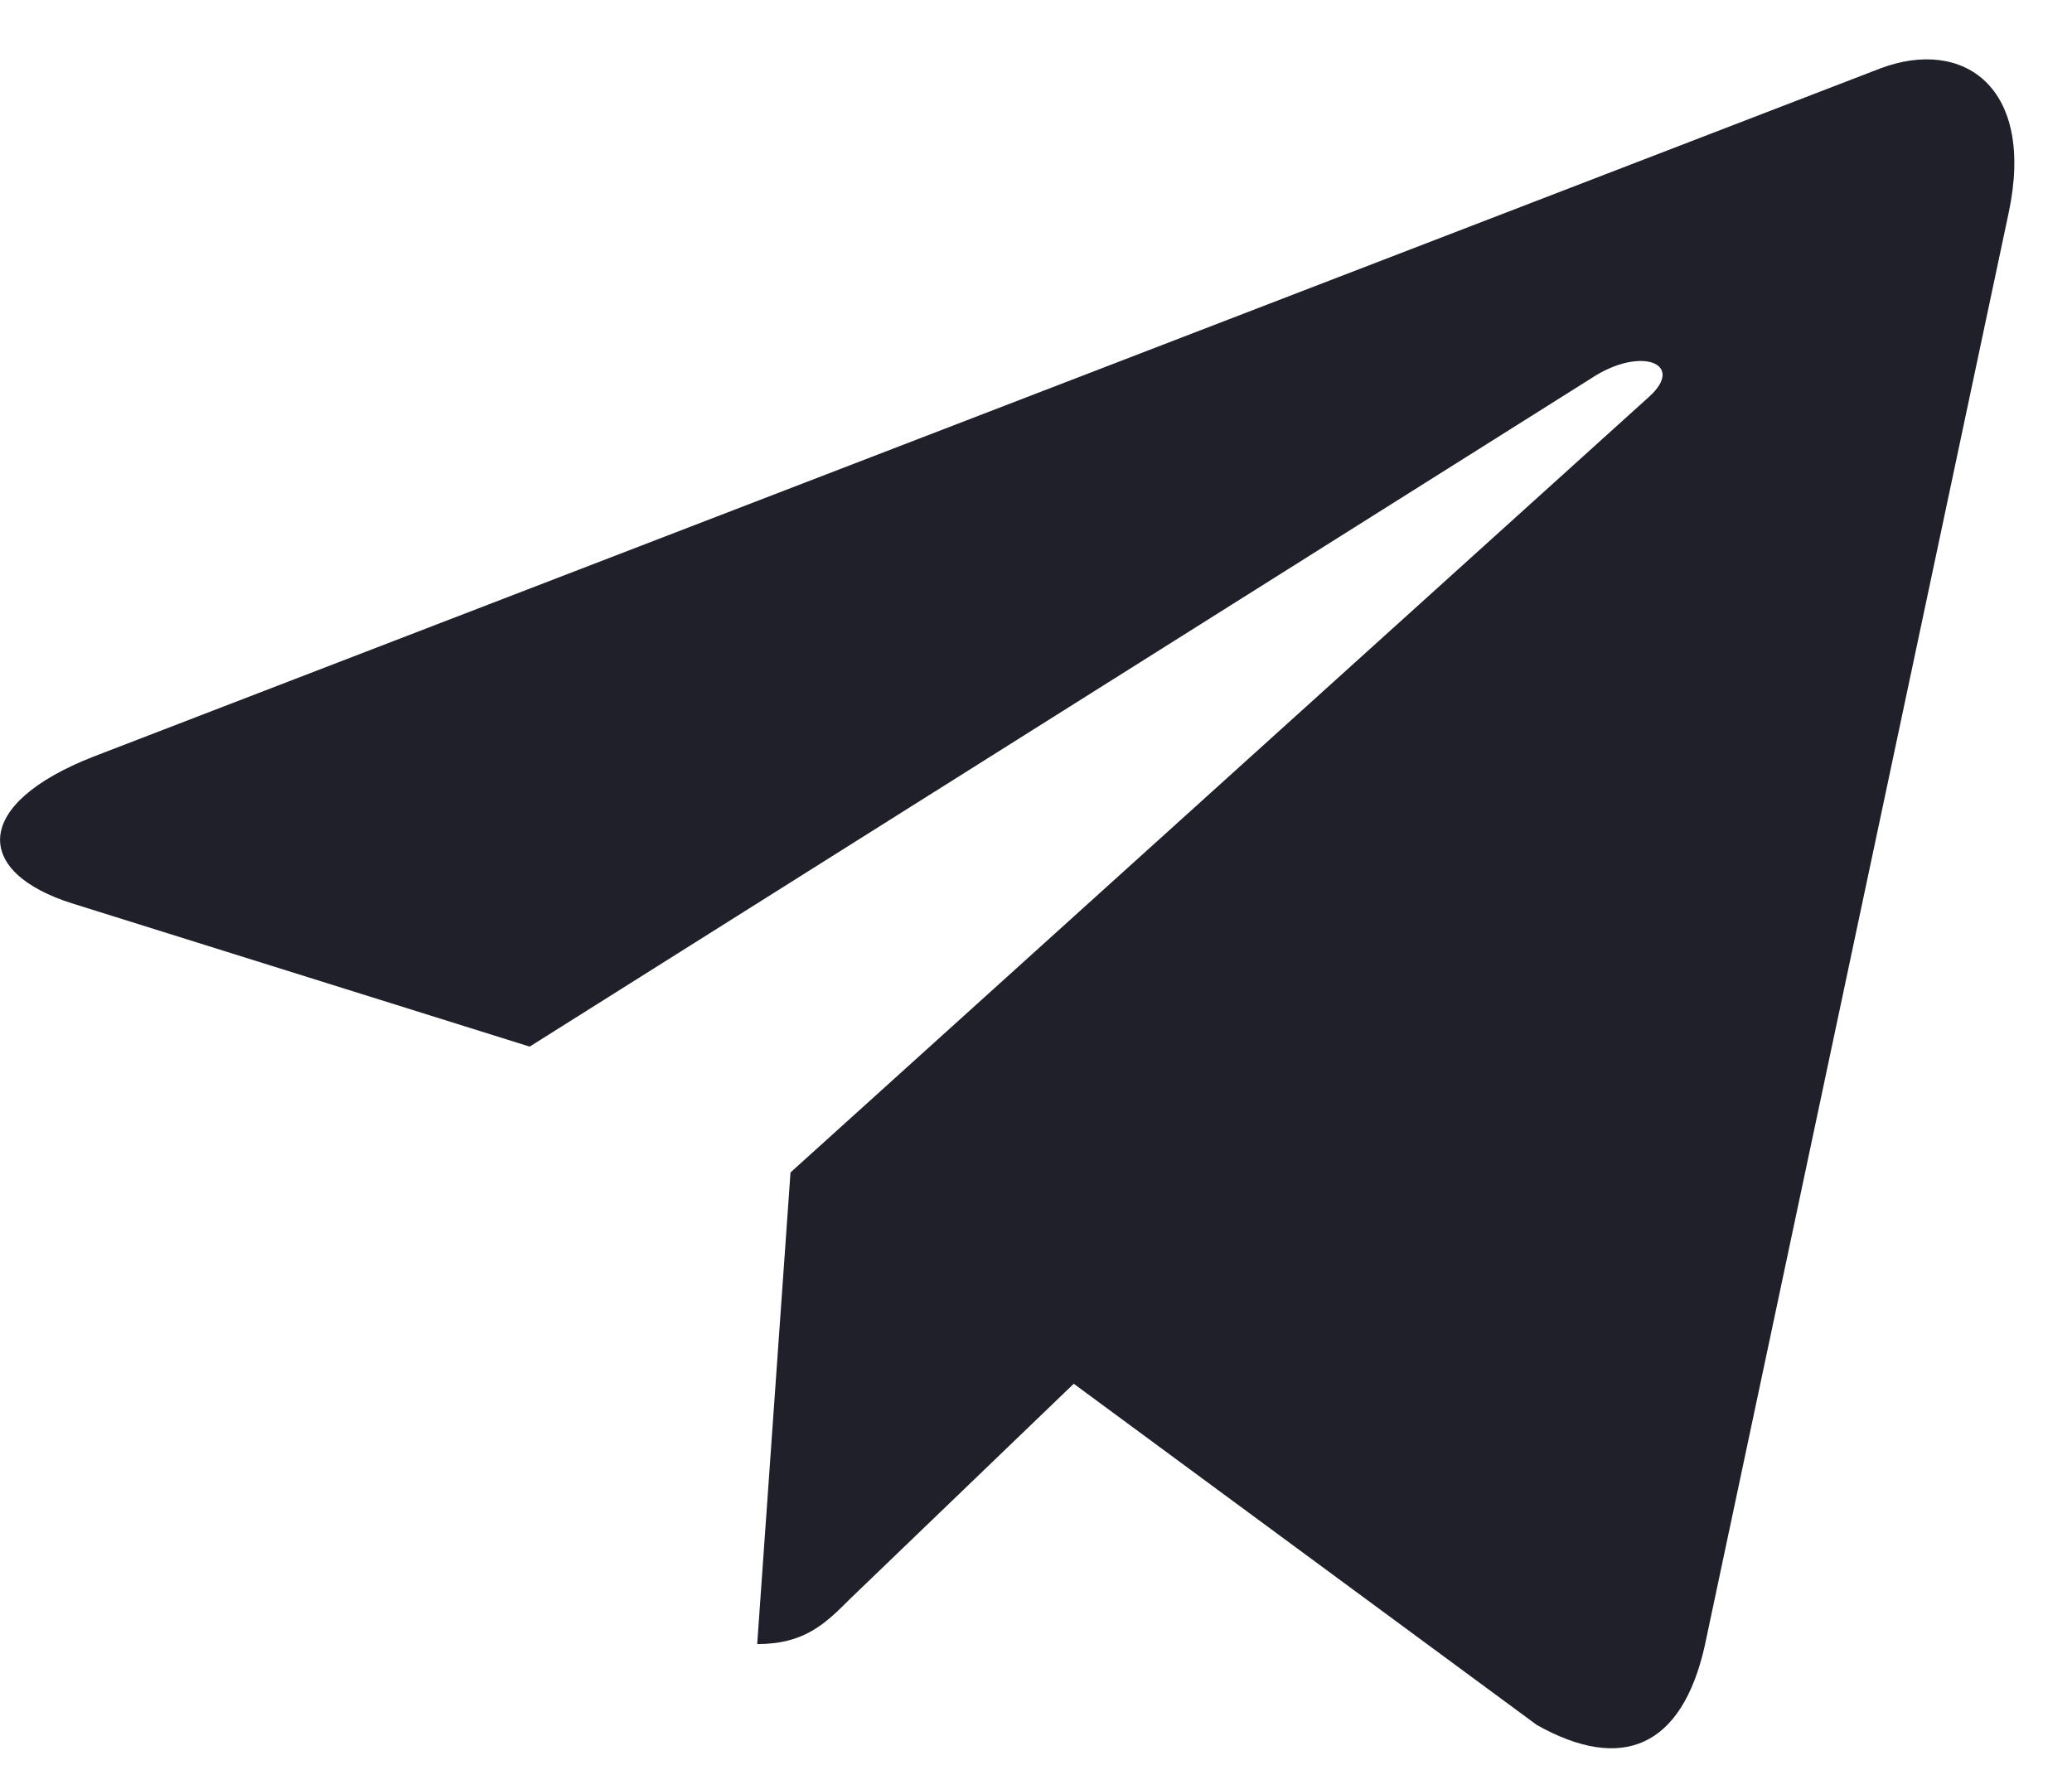 <svg width="27" height="23" viewBox="0 0 27 23" fill="none" xmlns="http://www.w3.org/2000/svg">
    <path d="M26.174 2.777L22.213 21.457C21.914 22.775 21.135 23.104 20.027 22.483L13.992 18.035L11.08 20.836C10.758 21.158 10.488 21.428 9.867 21.428L10.301 15.281L21.486 5.174C21.973 4.74 21.381 4.5 20.73 4.934L6.902 13.641L0.949 11.777C-0.346 11.373 -0.369 10.482 1.219 9.861L24.504 0.891C25.582 0.486 26.525 1.131 26.174 2.777Z" fill="#1F2029"/>
</svg>
